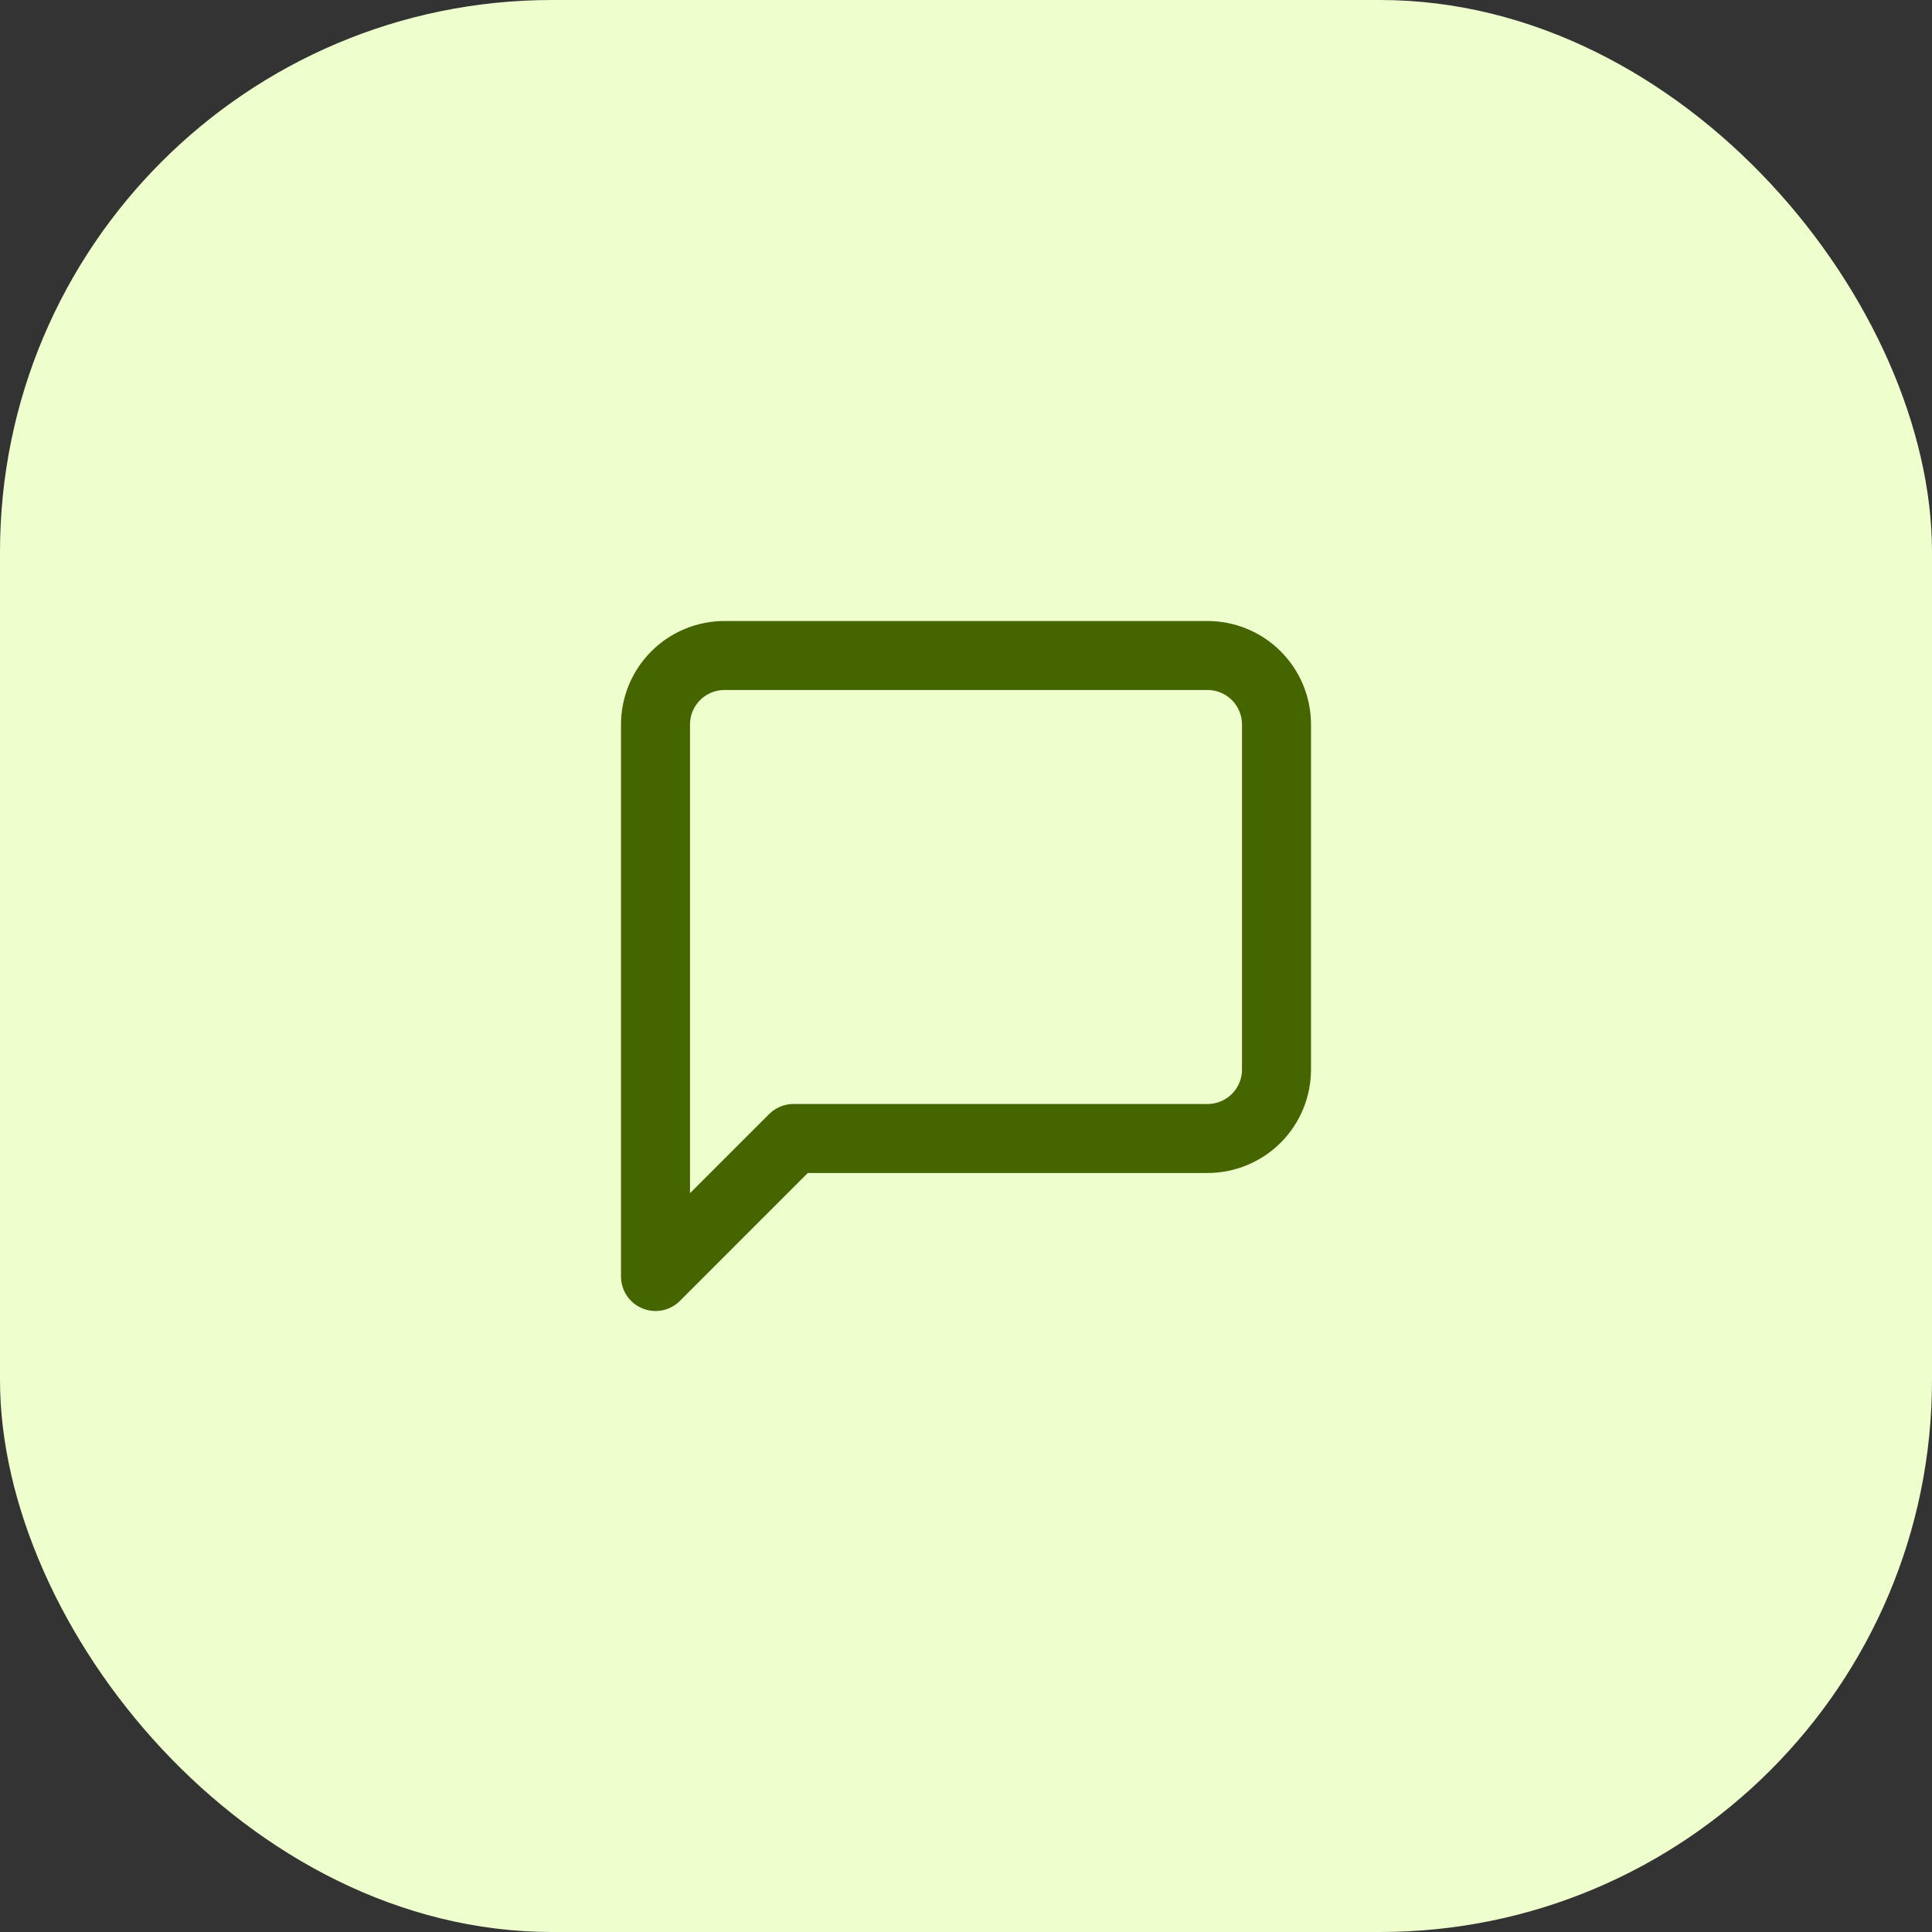 <svg width="56" height="56" viewBox="0 0 56 56" fill="none" xmlns="http://www.w3.org/2000/svg">
<rect x="0" y="0" width="56" height="56" fill="#333333" stroke="none"/>
<rect width="56" height="56" rx="16" fill="#EFFECD"/>
<path d="M37 31C37 31.53 36.789 32.039 36.414 32.414C36.039 32.789 35.53 33 35 33H23L19 37V21C19 20.47 19.211 19.961 19.586 19.586C19.961 19.211 20.47 19 21 19H35C35.53 19 36.039 19.211 36.414 19.586C36.789 19.961 37 20.47 37 21V31Z" stroke="#456501" stroke-width="2" stroke-linecap="round" stroke-linejoin="round"/>
</svg>
